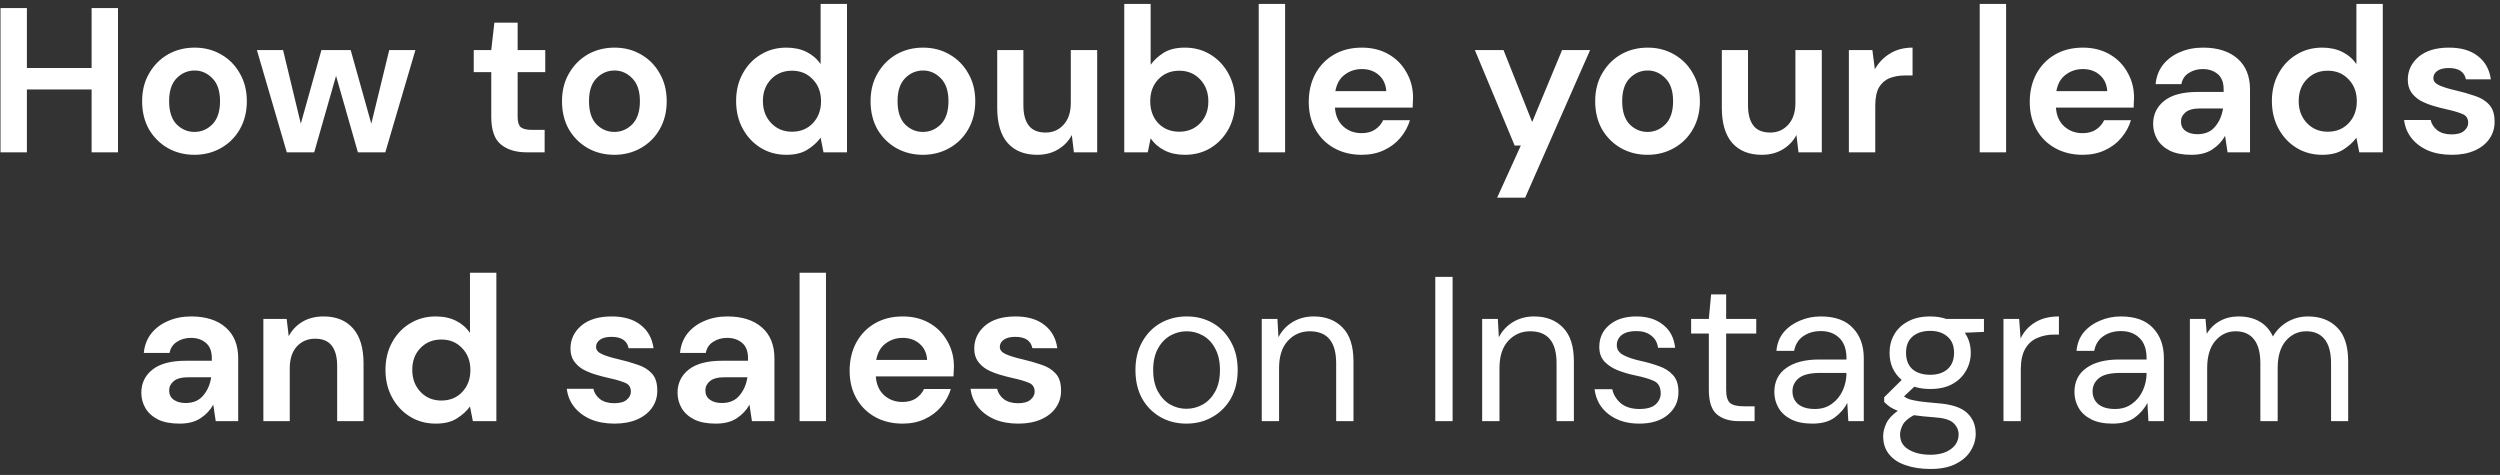 <?xml version="1.0" encoding="UTF-8"?> <svg xmlns="http://www.w3.org/2000/svg" width="279" height="53" viewBox="0 0 279 53" fill="none"><rect x="0" y="0" width="279" height="53" fill="#333333" stroke="none"/><path d="M0.057 17V0.898H3.002V7.592H10.224V0.898H13.169V17H10.224V9.984H3.002V17H0.057ZM21.704 17.276C20.599 17.276 19.603 17.023 18.713 16.517C17.839 16.011 17.142 15.313 16.62 14.424C16.114 13.519 15.861 12.476 15.861 11.295C15.861 10.115 16.122 9.08 16.643 8.19C17.165 7.285 17.862 6.58 18.736 6.074C19.626 5.568 20.622 5.315 21.727 5.315C22.815 5.315 23.797 5.568 24.671 6.074C25.56 6.58 26.258 7.285 26.764 8.19C27.285 9.08 27.546 10.115 27.546 11.295C27.546 12.476 27.285 13.519 26.764 14.424C26.258 15.313 25.56 16.011 24.671 16.517C23.782 17.023 22.792 17.276 21.704 17.276ZM21.704 14.723C22.47 14.723 23.137 14.439 23.705 13.872C24.272 13.289 24.556 12.43 24.556 11.295C24.556 10.161 24.272 9.31 23.705 8.742C23.137 8.159 22.478 7.868 21.727 7.868C20.945 7.868 20.27 8.159 19.702 8.742C19.15 9.31 18.874 10.161 18.874 11.295C18.874 12.43 19.15 13.289 19.702 13.872C20.27 14.439 20.937 14.723 21.704 14.723ZM32.006 17L28.67 5.591H31.592L33.57 13.803L35.87 5.591H39.136L41.437 13.803L43.438 5.591H46.359L43.001 17H39.941L37.503 8.466L35.065 17H32.006ZM58.781 17C57.585 17 56.627 16.709 55.906 16.126C55.185 15.543 54.825 14.508 54.825 13.021V8.052H52.87V5.591H54.825L55.17 2.532H57.769V5.591H60.851V8.052H57.769V13.044C57.769 13.596 57.884 13.979 58.114 14.194C58.359 14.393 58.773 14.493 59.356 14.493H60.782V17H58.781ZM68.562 17.276C67.458 17.276 66.461 17.023 65.571 16.517C64.697 16.011 64 15.313 63.478 14.424C62.972 13.519 62.719 12.476 62.719 11.295C62.719 10.115 62.98 9.08 63.501 8.19C64.023 7.285 64.72 6.58 65.594 6.074C66.484 5.568 67.481 5.315 68.585 5.315C69.674 5.315 70.655 5.568 71.529 6.074C72.418 6.58 73.116 7.285 73.622 8.19C74.144 9.08 74.404 10.115 74.404 11.295C74.404 12.476 74.144 13.519 73.622 14.424C73.116 15.313 72.418 16.011 71.529 16.517C70.64 17.023 69.65 17.276 68.562 17.276ZM68.562 14.723C69.329 14.723 69.996 14.439 70.563 13.872C71.13 13.289 71.414 12.43 71.414 11.295C71.414 10.161 71.13 9.31 70.563 8.742C69.996 8.159 69.336 7.868 68.585 7.868C67.803 7.868 67.128 8.159 66.561 8.742C66.008 9.31 65.733 10.161 65.733 11.295C65.733 12.43 66.008 13.289 66.561 13.872C67.128 14.439 67.795 14.723 68.562 14.723ZM87.762 17.276C86.689 17.276 85.731 17.015 84.887 16.494C84.044 15.973 83.377 15.259 82.886 14.355C82.395 13.45 82.15 12.423 82.15 11.272C82.15 10.122 82.395 9.103 82.886 8.213C83.377 7.308 84.044 6.603 84.887 6.097C85.731 5.576 86.689 5.315 87.762 5.315C88.621 5.315 89.373 5.476 90.016 5.798C90.661 6.12 91.182 6.572 91.581 7.155V0.438H94.525V17H91.903L91.581 15.367C91.213 15.873 90.722 16.318 90.109 16.701C89.51 17.084 88.728 17.276 87.762 17.276ZM88.383 14.7C89.334 14.7 90.109 14.385 90.707 13.757C91.32 13.113 91.627 12.292 91.627 11.295C91.627 10.299 91.32 9.486 90.707 8.857C90.109 8.213 89.334 7.891 88.383 7.891C87.448 7.891 86.674 8.205 86.06 8.834C85.447 9.463 85.14 10.276 85.14 11.272C85.14 12.269 85.447 13.09 86.06 13.734C86.674 14.378 87.448 14.7 88.383 14.7ZM102.998 17.276C101.894 17.276 100.897 17.023 100.007 16.517C99.133 16.011 98.436 15.313 97.914 14.424C97.408 13.519 97.155 12.476 97.155 11.295C97.155 10.115 97.416 9.08 97.937 8.19C98.459 7.285 99.156 6.58 100.03 6.074C100.92 5.568 101.917 5.315 103.021 5.315C104.109 5.315 105.091 5.568 105.965 6.074C106.854 6.58 107.552 7.285 108.058 8.19C108.58 9.08 108.84 10.115 108.84 11.295C108.84 12.476 108.58 13.519 108.058 14.424C107.552 15.313 106.854 16.011 105.965 16.517C105.076 17.023 104.086 17.276 102.998 17.276ZM102.998 14.723C103.764 14.723 104.432 14.439 104.999 13.872C105.566 13.289 105.85 12.43 105.85 11.295C105.85 10.161 105.566 9.31 104.999 8.742C104.432 8.159 103.772 7.868 103.021 7.868C102.239 7.868 101.564 8.159 100.997 8.742C100.444 9.31 100.168 10.161 100.168 11.295C100.168 12.43 100.444 13.289 100.997 13.872C101.564 14.439 102.231 14.723 102.998 14.723ZM115.751 17.276C114.325 17.276 113.221 16.831 112.439 15.942C111.672 15.053 111.289 13.749 111.289 12.031V5.591H114.21V11.755C114.21 12.737 114.409 13.488 114.808 14.01C115.207 14.531 115.836 14.792 116.694 14.792C117.507 14.792 118.174 14.5 118.695 13.918C119.232 13.335 119.501 12.522 119.501 11.479V5.591H122.445V17H119.846L119.616 15.068C119.263 15.742 118.749 16.279 118.074 16.678C117.415 17.077 116.641 17.276 115.751 17.276ZM132.23 17.276C131.371 17.276 130.62 17.115 129.976 16.793C129.332 16.471 128.81 16.019 128.412 15.436L128.09 17H125.467V0.438H128.412V7.224C128.78 6.718 129.263 6.273 129.861 5.89C130.474 5.507 131.264 5.315 132.23 5.315C133.303 5.315 134.262 5.576 135.105 6.097C135.949 6.618 136.616 7.331 137.106 8.236C137.597 9.141 137.843 10.168 137.843 11.318C137.843 12.469 137.597 13.496 137.106 14.401C136.616 15.29 135.949 15.996 135.105 16.517C134.262 17.023 133.303 17.276 132.23 17.276ZM131.609 14.7C132.544 14.7 133.319 14.385 133.932 13.757C134.546 13.128 134.852 12.315 134.852 11.318C134.852 10.322 134.546 9.501 133.932 8.857C133.319 8.213 132.544 7.891 131.609 7.891C130.658 7.891 129.876 8.213 129.263 8.857C128.665 9.486 128.366 10.299 128.366 11.295C128.366 12.292 128.665 13.113 129.263 13.757C129.876 14.385 130.658 14.7 131.609 14.7ZM140.473 17V0.438H143.417V17H140.473ZM151.969 17.276C150.819 17.276 149.799 17.031 148.91 16.54C148.02 16.049 147.323 15.359 146.816 14.47C146.31 13.58 146.057 12.553 146.057 11.387C146.057 10.207 146.303 9.156 146.793 8.236C147.299 7.316 147.99 6.603 148.864 6.097C149.753 5.576 150.796 5.315 151.992 5.315C153.111 5.315 154.1 5.56 154.959 6.051C155.818 6.542 156.485 7.216 156.96 8.075C157.451 8.919 157.697 9.862 157.697 10.904C157.697 11.073 157.689 11.249 157.674 11.434C157.674 11.617 157.666 11.809 157.651 12.008H148.979C149.04 12.898 149.347 13.596 149.899 14.102C150.466 14.608 151.149 14.861 151.946 14.861C152.544 14.861 153.042 14.73 153.441 14.47C153.855 14.194 154.162 13.841 154.361 13.412H157.351C157.137 14.132 156.776 14.792 156.27 15.39C155.78 15.973 155.166 16.433 154.43 16.77C153.709 17.107 152.889 17.276 151.969 17.276ZM151.992 7.707C151.271 7.707 150.635 7.914 150.083 8.328C149.531 8.727 149.178 9.34 149.025 10.168H154.706C154.66 9.417 154.384 8.819 153.878 8.374C153.372 7.929 152.743 7.707 151.992 7.707ZM167.08 22.061L169.725 16.241H169.035L164.596 5.591H167.793L170.99 13.619L174.326 5.591H177.454L170.208 22.061H167.08ZM183.865 17.276C182.761 17.276 181.764 17.023 180.875 16.517C180.001 16.011 179.303 15.313 178.781 14.424C178.275 13.519 178.022 12.476 178.022 11.295C178.022 10.115 178.283 9.08 178.804 8.19C179.326 7.285 180.024 6.58 180.898 6.074C181.787 5.568 182.784 5.315 183.888 5.315C184.977 5.315 185.958 5.568 186.832 6.074C187.722 6.58 188.419 7.285 188.925 8.19C189.447 9.08 189.708 10.115 189.708 11.295C189.708 12.476 189.447 13.519 188.925 14.424C188.419 15.313 187.722 16.011 186.832 16.517C185.943 17.023 184.954 17.276 183.865 17.276ZM183.865 14.723C184.632 14.723 185.299 14.439 185.866 13.872C186.434 13.289 186.717 12.43 186.717 11.295C186.717 10.161 186.434 9.31 185.866 8.742C185.299 8.159 184.639 7.868 183.888 7.868C183.106 7.868 182.431 8.159 181.864 8.742C181.312 9.31 181.036 10.161 181.036 11.295C181.036 12.43 181.312 13.289 181.864 13.872C182.431 14.439 183.098 14.723 183.865 14.723ZM196.618 17.276C195.192 17.276 194.088 16.831 193.306 15.942C192.539 15.053 192.156 13.749 192.156 12.031V5.591H195.077V11.755C195.077 12.737 195.277 13.488 195.675 14.01C196.074 14.531 196.703 14.792 197.562 14.792C198.374 14.792 199.041 14.5 199.563 13.918C200.099 13.335 200.368 12.522 200.368 11.479V5.591H203.312V17H200.713L200.483 15.068C200.13 15.742 199.616 16.279 198.942 16.678C198.282 17.077 197.508 17.276 196.618 17.276ZM206.335 17V5.591H208.957L209.233 7.73C209.647 6.994 210.207 6.411 210.912 5.982C211.633 5.537 212.476 5.315 213.442 5.315V8.42H212.614C211.97 8.42 211.395 8.52 210.889 8.719C210.383 8.919 209.984 9.264 209.693 9.754C209.417 10.245 209.279 10.927 209.279 11.802V17H206.335ZM220.936 17V0.438H223.88V17H220.936ZM232.432 17.276C231.282 17.276 230.262 17.031 229.373 16.54C228.483 16.049 227.785 15.359 227.279 14.47C226.773 13.58 226.52 12.553 226.52 11.387C226.52 10.207 226.766 9.156 227.256 8.236C227.762 7.316 228.453 6.603 229.327 6.097C230.216 5.576 231.259 5.315 232.455 5.315C233.574 5.315 234.563 5.56 235.422 6.051C236.281 6.542 236.948 7.216 237.423 8.075C237.914 8.919 238.159 9.862 238.159 10.904C238.159 11.073 238.152 11.249 238.136 11.434C238.136 11.617 238.129 11.809 238.113 12.008H229.442C229.503 12.898 229.81 13.596 230.362 14.102C230.929 14.608 231.611 14.861 232.409 14.861C233.007 14.861 233.505 14.73 233.904 14.47C234.318 14.194 234.625 13.841 234.824 13.412H237.814C237.6 14.132 237.239 14.792 236.733 15.39C236.243 15.973 235.629 16.433 234.893 16.77C234.172 17.107 233.352 17.276 232.432 17.276ZM232.455 7.707C231.734 7.707 231.098 7.914 230.546 8.328C229.994 8.727 229.641 9.34 229.488 10.168H235.169C235.123 9.417 234.847 8.819 234.341 8.374C233.835 7.929 233.206 7.707 232.455 7.707ZM244.569 17.276C243.588 17.276 242.783 17.123 242.154 16.816C241.525 16.494 241.057 16.072 240.751 15.551C240.444 15.03 240.291 14.454 240.291 13.826C240.291 12.768 240.705 11.909 241.533 11.249C242.361 10.59 243.603 10.26 245.259 10.26H248.158V9.984C248.158 9.202 247.935 8.627 247.49 8.259C247.046 7.891 246.494 7.707 245.834 7.707C245.236 7.707 244.715 7.853 244.27 8.144C243.825 8.42 243.549 8.834 243.442 9.386H240.567C240.643 8.558 240.919 7.837 241.395 7.224C241.886 6.611 242.514 6.143 243.281 5.821C244.048 5.484 244.907 5.315 245.857 5.315C247.483 5.315 248.763 5.721 249.699 6.534C250.634 7.347 251.102 8.497 251.102 9.984V17H248.595L248.319 15.16C247.981 15.773 247.506 16.279 246.892 16.678C246.294 17.077 245.52 17.276 244.569 17.276ZM245.236 14.976C246.08 14.976 246.731 14.7 247.191 14.148C247.667 13.596 247.966 12.913 248.089 12.101H245.581C244.799 12.101 244.239 12.246 243.902 12.538C243.565 12.814 243.396 13.159 243.396 13.573C243.396 14.017 243.565 14.362 243.902 14.608C244.239 14.853 244.684 14.976 245.236 14.976ZM259.156 17.276C258.083 17.276 257.124 17.015 256.281 16.494C255.437 15.973 254.77 15.259 254.28 14.355C253.789 13.45 253.543 12.423 253.543 11.272C253.543 10.122 253.789 9.103 254.28 8.213C254.77 7.308 255.437 6.603 256.281 6.097C257.124 5.576 258.083 5.315 259.156 5.315C260.015 5.315 260.766 5.476 261.41 5.798C262.054 6.12 262.576 6.572 262.974 7.155V0.438H265.919V17H263.296L262.974 15.367C262.606 15.873 262.116 16.318 261.502 16.701C260.904 17.084 260.122 17.276 259.156 17.276ZM259.777 14.7C260.728 14.7 261.502 14.385 262.1 13.757C262.714 13.113 263.02 12.292 263.02 11.295C263.02 10.299 262.714 9.486 262.1 8.857C261.502 8.213 260.728 7.891 259.777 7.891C258.842 7.891 258.067 8.205 257.454 8.834C256.84 9.463 256.534 10.276 256.534 11.272C256.534 12.269 256.84 13.09 257.454 13.734C258.067 14.378 258.842 14.7 259.777 14.7ZM273.632 17.276C272.62 17.276 271.731 17.115 270.964 16.793C270.197 16.456 269.584 15.996 269.124 15.413C268.664 14.83 268.388 14.155 268.296 13.389H271.263C271.355 13.833 271.6 14.217 271.999 14.539C272.413 14.845 272.942 14.999 273.586 14.999C274.23 14.999 274.698 14.868 274.989 14.608C275.296 14.347 275.45 14.048 275.45 13.711C275.45 13.22 275.235 12.89 274.805 12.722C274.376 12.538 273.778 12.361 273.011 12.193C272.521 12.085 272.022 11.955 271.516 11.802C271.01 11.648 270.542 11.457 270.113 11.226C269.699 10.981 269.362 10.674 269.101 10.306C268.84 9.923 268.71 9.455 268.71 8.903C268.71 7.891 269.109 7.04 269.906 6.35C270.719 5.66 271.854 5.315 273.31 5.315C274.66 5.315 275.733 5.629 276.531 6.258C277.343 6.887 277.826 7.753 277.98 8.857H275.197C275.028 8.014 274.391 7.592 273.287 7.592C272.735 7.592 272.306 7.699 271.999 7.914C271.708 8.129 271.562 8.397 271.562 8.719C271.562 9.057 271.785 9.325 272.229 9.524C272.674 9.724 273.264 9.908 274 10.076C274.798 10.26 275.526 10.467 276.186 10.697C276.86 10.912 277.397 11.242 277.796 11.687C278.194 12.116 278.394 12.737 278.394 13.55C278.409 14.255 278.225 14.892 277.842 15.459C277.458 16.026 276.906 16.471 276.186 16.793C275.465 17.115 274.614 17.276 273.632 17.276ZM20.05 47.276C19.069 47.276 18.264 47.123 17.635 46.816C17.006 46.494 16.538 46.072 16.232 45.551C15.925 45.029 15.772 44.454 15.772 43.826C15.772 42.768 16.186 41.909 17.014 41.249C17.842 40.59 19.084 40.26 20.74 40.26H23.639V39.984C23.639 39.202 23.416 38.627 22.971 38.259C22.527 37.891 21.975 37.707 21.315 37.707C20.717 37.707 20.196 37.853 19.751 38.144C19.306 38.42 19.03 38.834 18.923 39.386H16.048C16.125 38.558 16.401 37.837 16.876 37.224C17.367 36.611 17.995 36.143 18.762 35.821C19.529 35.483 20.387 35.315 21.338 35.315C22.964 35.315 24.244 35.721 25.18 36.534C26.115 37.347 26.583 38.497 26.583 39.984V47H24.076L23.799 45.16C23.462 45.773 22.987 46.279 22.373 46.678C21.775 47.077 21.001 47.276 20.05 47.276ZM20.717 44.976C21.561 44.976 22.212 44.7 22.672 44.148C23.148 43.596 23.447 42.913 23.57 42.1H21.062C20.28 42.1 19.721 42.246 19.383 42.538C19.046 42.814 18.877 43.159 18.877 43.573C18.877 44.017 19.046 44.362 19.383 44.608C19.721 44.853 20.165 44.976 20.717 44.976ZM29.392 47V35.591H31.992L32.222 37.523C32.575 36.848 33.081 36.312 33.74 35.913C34.415 35.514 35.204 35.315 36.109 35.315C37.52 35.315 38.616 35.76 39.398 36.649C40.181 37.538 40.572 38.842 40.572 40.559V47H37.627V40.835C37.627 39.854 37.428 39.103 37.029 38.581C36.63 38.06 36.01 37.799 35.166 37.799C34.338 37.799 33.656 38.09 33.119 38.673C32.597 39.256 32.337 40.069 32.337 41.111V47H29.392ZM48.632 47.276C47.558 47.276 46.6 47.015 45.756 46.494C44.913 45.973 44.246 45.26 43.755 44.355C43.264 43.45 43.019 42.423 43.019 41.272C43.019 40.122 43.264 39.103 43.755 38.213C44.246 37.308 44.913 36.603 45.756 36.097C46.6 35.576 47.558 35.315 48.632 35.315C49.49 35.315 50.242 35.476 50.886 35.798C51.53 36.12 52.051 36.572 52.45 37.155V30.438H55.394V47H52.772L52.45 45.367C52.082 45.873 51.591 46.318 50.978 46.701C50.38 47.084 49.598 47.276 48.632 47.276ZM49.253 44.7C50.203 44.7 50.978 44.385 51.576 43.757C52.189 43.113 52.496 42.292 52.496 41.295C52.496 40.299 52.189 39.486 51.576 38.857C50.978 38.213 50.203 37.891 49.253 37.891C48.317 37.891 47.543 38.206 46.929 38.834C46.316 39.463 46.009 40.276 46.009 41.272C46.009 42.269 46.316 43.09 46.929 43.734C47.543 44.378 48.317 44.7 49.253 44.7ZM68.589 47.276C67.577 47.276 66.687 47.115 65.921 46.793C65.154 46.456 64.54 45.996 64.08 45.413C63.62 44.83 63.344 44.155 63.252 43.389H66.22C66.312 43.833 66.557 44.217 66.956 44.539C67.37 44.846 67.899 44.999 68.543 44.999C69.187 44.999 69.655 44.868 69.946 44.608C70.253 44.347 70.406 44.048 70.406 43.711C70.406 43.22 70.191 42.89 69.762 42.722C69.333 42.538 68.735 42.361 67.968 42.193C67.477 42.085 66.979 41.955 66.473 41.801C65.967 41.648 65.499 41.456 65.07 41.226C64.656 40.981 64.318 40.674 64.057 40.306C63.797 39.923 63.666 39.455 63.666 38.903C63.666 37.891 64.065 37.04 64.862 36.35C65.675 35.66 66.81 35.315 68.267 35.315C69.616 35.315 70.69 35.629 71.487 36.258C72.3 36.887 72.783 37.753 72.936 38.857H70.153C69.984 38.014 69.348 37.592 68.244 37.592C67.692 37.592 67.262 37.699 66.956 37.914C66.664 38.129 66.519 38.397 66.519 38.719C66.519 39.057 66.741 39.325 67.186 39.524C67.63 39.724 68.221 39.908 68.957 40.076C69.754 40.26 70.483 40.467 71.142 40.697C71.817 40.912 72.354 41.242 72.752 41.687C73.151 42.116 73.35 42.737 73.35 43.55C73.366 44.255 73.182 44.892 72.798 45.459C72.415 46.026 71.863 46.471 71.142 46.793C70.421 47.115 69.57 47.276 68.589 47.276ZM79.892 47.276C78.91 47.276 78.105 47.123 77.477 46.816C76.848 46.494 76.38 46.072 76.074 45.551C75.767 45.029 75.614 44.454 75.614 43.826C75.614 42.768 76.028 41.909 76.856 41.249C77.684 40.59 78.926 40.26 80.582 40.26H83.48V39.984C83.48 39.202 83.258 38.627 82.813 38.259C82.368 37.891 81.817 37.707 81.157 37.707C80.559 37.707 80.038 37.853 79.593 38.144C79.148 38.42 78.872 38.834 78.765 39.386H75.89C75.966 38.558 76.242 37.837 76.718 37.224C77.208 36.611 77.837 36.143 78.604 35.821C79.371 35.483 80.229 35.315 81.18 35.315C82.806 35.315 84.086 35.721 85.022 36.534C85.957 37.347 86.425 38.497 86.425 39.984V47H83.917L83.641 45.16C83.304 45.773 82.829 46.279 82.215 46.678C81.617 47.077 80.843 47.276 79.892 47.276ZM80.559 44.976C81.402 44.976 82.054 44.7 82.514 44.148C82.99 43.596 83.289 42.913 83.411 42.1H80.904C80.122 42.1 79.562 42.246 79.225 42.538C78.888 42.814 78.719 43.159 78.719 43.573C78.719 44.017 78.888 44.362 79.225 44.608C79.562 44.853 80.007 44.976 80.559 44.976ZM89.234 47V30.438H92.179V47H89.234ZM100.731 47.276C99.58 47.276 98.561 47.031 97.671 46.54C96.782 46.049 96.084 45.359 95.578 44.47C95.072 43.58 94.819 42.553 94.819 41.388C94.819 40.207 95.064 39.156 95.555 38.236C96.061 37.316 96.751 36.603 97.625 36.097C98.515 35.576 99.557 35.315 100.754 35.315C101.873 35.315 102.862 35.56 103.721 36.051C104.58 36.542 105.247 37.216 105.722 38.075C106.213 38.919 106.458 39.862 106.458 40.904C106.458 41.073 106.45 41.249 106.435 41.434C106.435 41.617 106.427 41.809 106.412 42.008H97.74C97.802 42.898 98.108 43.596 98.66 44.102C99.228 44.608 99.91 44.861 100.708 44.861C101.306 44.861 101.804 44.73 102.203 44.47C102.617 44.194 102.923 43.841 103.123 43.412H106.113C105.898 44.132 105.538 44.792 105.032 45.39C104.541 45.973 103.928 46.433 103.192 46.77C102.471 47.107 101.651 47.276 100.731 47.276ZM100.754 37.707C100.033 37.707 99.396 37.914 98.844 38.328C98.292 38.727 97.94 39.34 97.786 40.168H103.468C103.422 39.417 103.146 38.819 102.64 38.374C102.134 37.929 101.505 37.707 100.754 37.707ZM113.65 47.276C112.638 47.276 111.748 47.115 110.982 46.793C110.215 46.456 109.602 45.996 109.141 45.413C108.681 44.83 108.405 44.155 108.313 43.389H111.281C111.373 43.833 111.618 44.217 112.017 44.539C112.431 44.846 112.96 44.999 113.604 44.999C114.248 44.999 114.716 44.868 115.007 44.608C115.314 44.347 115.467 44.048 115.467 43.711C115.467 43.22 115.252 42.89 114.823 42.722C114.394 42.538 113.796 42.361 113.029 42.193C112.538 42.085 112.04 41.955 111.534 41.801C111.028 41.648 110.56 41.456 110.131 41.226C109.717 40.981 109.379 40.674 109.118 40.306C108.858 39.923 108.727 39.455 108.727 38.903C108.727 37.891 109.126 37.04 109.924 36.35C110.736 35.66 111.871 35.315 113.328 35.315C114.677 35.315 115.751 35.629 116.548 36.258C117.361 36.887 117.844 37.753 117.997 38.857H115.214C115.045 38.014 114.409 37.592 113.305 37.592C112.753 37.592 112.323 37.699 112.017 37.914C111.725 38.129 111.58 38.397 111.58 38.719C111.58 39.057 111.802 39.325 112.247 39.524C112.691 39.724 113.282 39.908 114.018 40.076C114.815 40.26 115.544 40.467 116.203 40.697C116.878 40.912 117.415 41.242 117.813 41.687C118.212 42.116 118.411 42.737 118.411 43.55C118.427 44.255 118.243 44.892 117.859 45.459C117.476 46.026 116.924 46.471 116.203 46.793C115.482 47.115 114.631 47.276 113.65 47.276ZM132.398 47.276C131.324 47.276 130.358 47.031 129.499 46.54C128.641 46.049 127.958 45.359 127.452 44.47C126.961 43.565 126.716 42.507 126.716 41.295C126.716 40.084 126.969 39.034 127.475 38.144C127.981 37.239 128.664 36.542 129.522 36.051C130.396 35.56 131.37 35.315 132.444 35.315C133.517 35.315 134.483 35.56 135.342 36.051C136.201 36.542 136.875 37.239 137.366 38.144C137.872 39.034 138.125 40.084 138.125 41.295C138.125 42.507 137.872 43.565 137.366 44.47C136.86 45.359 136.17 46.049 135.296 46.54C134.437 47.031 133.471 47.276 132.398 47.276ZM132.398 45.62C133.057 45.62 133.67 45.459 134.238 45.137C134.805 44.815 135.265 44.332 135.618 43.688C135.971 43.044 136.147 42.246 136.147 41.295C136.147 40.345 135.971 39.547 135.618 38.903C135.281 38.259 134.828 37.776 134.261 37.454C133.693 37.132 133.088 36.971 132.444 36.971C131.784 36.971 131.171 37.132 130.603 37.454C130.036 37.776 129.576 38.259 129.223 38.903C128.871 39.547 128.694 40.345 128.694 41.295C128.694 42.246 128.871 43.044 129.223 43.688C129.576 44.332 130.028 44.815 130.58 45.137C131.148 45.459 131.754 45.62 132.398 45.62ZM140.812 47V35.591H142.56L142.675 37.638C143.043 36.917 143.572 36.35 144.262 35.936C144.952 35.522 145.734 35.315 146.608 35.315C147.958 35.315 149.031 35.729 149.829 36.557C150.641 37.37 151.048 38.627 151.048 40.329V47H149.116V40.536C149.116 38.16 148.134 36.971 146.171 36.971C145.19 36.971 144.369 37.331 143.71 38.052C143.066 38.758 142.744 39.77 142.744 41.088V47H140.812ZM160.178 47V30.898H162.11V47H160.178ZM165.409 47V35.591H167.157L167.272 37.638C167.64 36.917 168.169 36.35 168.859 35.936C169.549 35.522 170.331 35.315 171.205 35.315C172.555 35.315 173.628 35.729 174.426 36.557C175.239 37.37 175.645 38.627 175.645 40.329V47H173.713V40.536C173.713 38.16 172.731 36.971 170.768 36.971C169.787 36.971 168.967 37.331 168.307 38.052C167.663 38.758 167.341 39.77 167.341 41.088V47H165.409ZM182.943 47.276C181.578 47.276 180.443 46.931 179.538 46.241C178.634 45.551 178.105 44.615 177.951 43.435H179.929C180.052 44.033 180.366 44.554 180.873 44.999C181.394 45.428 182.092 45.643 182.966 45.643C183.778 45.643 184.377 45.474 184.76 45.137C185.143 44.784 185.335 44.37 185.335 43.895C185.335 43.205 185.082 42.745 184.576 42.515C184.085 42.285 183.387 42.078 182.483 41.894C181.869 41.771 181.256 41.594 180.643 41.364C180.029 41.134 179.515 40.812 179.101 40.398C178.687 39.969 178.48 39.409 178.48 38.719C178.48 37.722 178.848 36.91 179.584 36.281C180.336 35.637 181.348 35.315 182.621 35.315C183.832 35.315 184.821 35.622 185.588 36.235C186.37 36.833 186.822 37.692 186.945 38.811H185.036C184.959 38.228 184.706 37.776 184.277 37.454C183.863 37.117 183.303 36.948 182.598 36.948C181.908 36.948 181.371 37.094 180.988 37.385C180.62 37.676 180.435 38.06 180.435 38.535C180.435 38.995 180.673 39.356 181.149 39.616C181.639 39.877 182.299 40.099 183.127 40.283C183.832 40.437 184.499 40.628 185.128 40.858C185.772 41.073 186.293 41.403 186.692 41.847C187.106 42.277 187.313 42.906 187.313 43.734C187.328 44.761 186.937 45.612 186.14 46.287C185.358 46.946 184.292 47.276 182.943 47.276ZM194.065 47C193.022 47 192.202 46.747 191.604 46.241C191.006 45.735 190.707 44.822 190.707 43.504V37.224H188.729V35.591H190.707L190.96 32.854H192.639V35.591H195.997V37.224H192.639V43.504C192.639 44.224 192.785 44.715 193.076 44.976C193.367 45.221 193.881 45.344 194.617 45.344H195.813V47H194.065ZM202.248 47.276C201.297 47.276 200.507 47.115 199.878 46.793C199.25 46.471 198.782 46.042 198.475 45.505C198.168 44.968 198.015 44.385 198.015 43.757C198.015 42.591 198.46 41.694 199.349 41.065C200.239 40.437 201.45 40.122 202.984 40.122H206.066V39.984C206.066 38.988 205.805 38.236 205.284 37.73C204.762 37.209 204.065 36.948 203.191 36.948C202.439 36.948 201.788 37.14 201.235 37.523C200.699 37.891 200.361 38.435 200.223 39.156H198.245C198.322 38.328 198.598 37.63 199.073 37.063C199.564 36.496 200.17 36.066 200.89 35.775C201.611 35.468 202.378 35.315 203.191 35.315C204.785 35.315 205.982 35.744 206.779 36.603C207.592 37.446 207.998 38.574 207.998 39.984V47H206.273L206.158 44.953C205.836 45.597 205.361 46.149 204.732 46.609C204.118 47.054 203.29 47.276 202.248 47.276ZM202.547 45.643C203.283 45.643 203.911 45.451 204.433 45.068C204.969 44.684 205.376 44.186 205.652 43.573C205.928 42.959 206.066 42.315 206.066 41.641V41.617H203.145C202.01 41.617 201.205 41.817 200.729 42.215C200.269 42.599 200.039 43.082 200.039 43.665C200.039 44.263 200.254 44.746 200.683 45.114C201.128 45.467 201.749 45.643 202.547 45.643ZM215.405 43.412C214.761 43.412 214.171 43.327 213.634 43.159L212.484 44.24C212.653 44.362 212.86 44.47 213.105 44.562C213.366 44.638 213.734 44.715 214.209 44.792C214.684 44.853 215.352 44.922 216.21 44.999C217.744 45.106 218.84 45.459 219.5 46.057C220.159 46.655 220.489 47.437 220.489 48.403C220.489 49.062 220.305 49.691 219.937 50.289C219.584 50.887 219.032 51.378 218.28 51.761C217.544 52.145 216.594 52.337 215.428 52.337C214.401 52.337 213.488 52.199 212.691 51.922C211.894 51.662 211.272 51.255 210.828 50.703C210.383 50.167 210.161 49.484 210.161 48.656C210.161 48.227 210.276 47.759 210.506 47.253C210.736 46.762 211.165 46.295 211.794 45.85C211.456 45.712 211.165 45.566 210.92 45.413C210.69 45.244 210.475 45.06 210.276 44.861V44.332L212.231 42.4C211.326 41.633 210.874 40.621 210.874 39.363C210.874 38.612 211.05 37.929 211.403 37.316C211.756 36.703 212.269 36.22 212.944 35.867C213.619 35.499 214.439 35.315 215.405 35.315C216.065 35.315 216.663 35.407 217.199 35.591H221.409V37.04L219.27 37.132C219.714 37.776 219.937 38.52 219.937 39.363C219.937 40.115 219.753 40.797 219.385 41.41C219.032 42.024 218.518 42.515 217.843 42.883C217.184 43.235 216.371 43.412 215.405 43.412ZM215.405 41.825C216.218 41.825 216.862 41.617 217.337 41.203C217.828 40.774 218.073 40.161 218.073 39.363C218.073 38.581 217.828 37.983 217.337 37.569C216.862 37.14 216.218 36.925 215.405 36.925C214.577 36.925 213.918 37.14 213.427 37.569C212.952 37.983 212.714 38.581 212.714 39.363C212.714 40.161 212.952 40.774 213.427 41.203C213.918 41.617 214.577 41.825 215.405 41.825ZM212.047 48.472C212.047 49.239 212.369 49.806 213.013 50.174C213.657 50.558 214.462 50.749 215.428 50.749C216.379 50.749 217.138 50.542 217.705 50.128C218.288 49.714 218.58 49.162 218.58 48.472C218.58 47.981 218.38 47.552 217.981 47.184C217.583 46.831 216.847 46.624 215.773 46.563C214.93 46.502 214.201 46.425 213.588 46.333C212.959 46.67 212.545 47.031 212.346 47.414C212.147 47.813 212.047 48.165 212.047 48.472ZM223.588 47V35.591H225.337L225.498 37.776C225.85 37.025 226.387 36.427 227.108 35.982C227.829 35.537 228.718 35.315 229.776 35.315V37.339H229.247C228.572 37.339 227.951 37.462 227.384 37.707C226.816 37.937 226.364 38.336 226.027 38.903C225.689 39.471 225.521 40.253 225.521 41.249V47H223.588ZM235.74 47.276C234.789 47.276 234 47.115 233.371 46.793C232.742 46.471 232.274 46.042 231.968 45.505C231.661 44.968 231.508 44.385 231.508 43.757C231.508 42.591 231.952 41.694 232.842 41.065C233.731 40.437 234.943 40.122 236.476 40.122H239.558V39.984C239.558 38.988 239.298 38.236 238.776 37.73C238.255 37.209 237.557 36.948 236.683 36.948C235.932 36.948 235.28 37.14 234.728 37.523C234.191 37.891 233.854 38.435 233.716 39.156H231.738C231.814 38.328 232.09 37.63 232.566 37.063C233.056 36.496 233.662 36.066 234.383 35.775C235.104 35.468 235.87 35.315 236.683 35.315C238.278 35.315 239.474 35.744 240.272 36.603C241.084 37.446 241.491 38.574 241.491 39.984V47H239.765L239.65 44.953C239.328 45.597 238.853 46.149 238.224 46.609C237.611 47.054 236.783 47.276 235.74 47.276ZM236.039 45.643C236.775 45.643 237.404 45.451 237.925 45.068C238.462 44.684 238.868 44.186 239.144 43.573C239.42 42.959 239.558 42.315 239.558 41.641V41.617H236.637C235.502 41.617 234.697 41.817 234.222 42.215C233.762 42.599 233.532 43.082 233.532 43.665C233.532 44.263 233.747 44.746 234.176 45.114C234.621 45.467 235.242 45.643 236.039 45.643ZM244.389 47V35.591H246.137L246.275 37.247C246.644 36.634 247.134 36.158 247.748 35.821C248.361 35.483 249.051 35.315 249.818 35.315C250.723 35.315 251.497 35.499 252.141 35.867C252.8 36.235 253.306 36.795 253.659 37.546C254.058 36.856 254.602 36.312 255.292 35.913C255.998 35.514 256.757 35.315 257.57 35.315C258.934 35.315 260.023 35.729 260.836 36.557C261.649 37.37 262.055 38.627 262.055 40.329V47H260.146V40.536C260.146 39.356 259.908 38.466 259.433 37.868C258.957 37.27 258.275 36.971 257.386 36.971C256.465 36.971 255.699 37.331 255.085 38.052C254.487 38.758 254.188 39.77 254.188 41.088V47H252.256V40.536C252.256 39.356 252.018 38.466 251.543 37.868C251.068 37.27 250.385 36.971 249.496 36.971C248.591 36.971 247.832 37.331 247.219 38.052C246.621 38.758 246.321 39.77 246.321 41.088V47H244.389Z" fill="white"></path></svg> 
